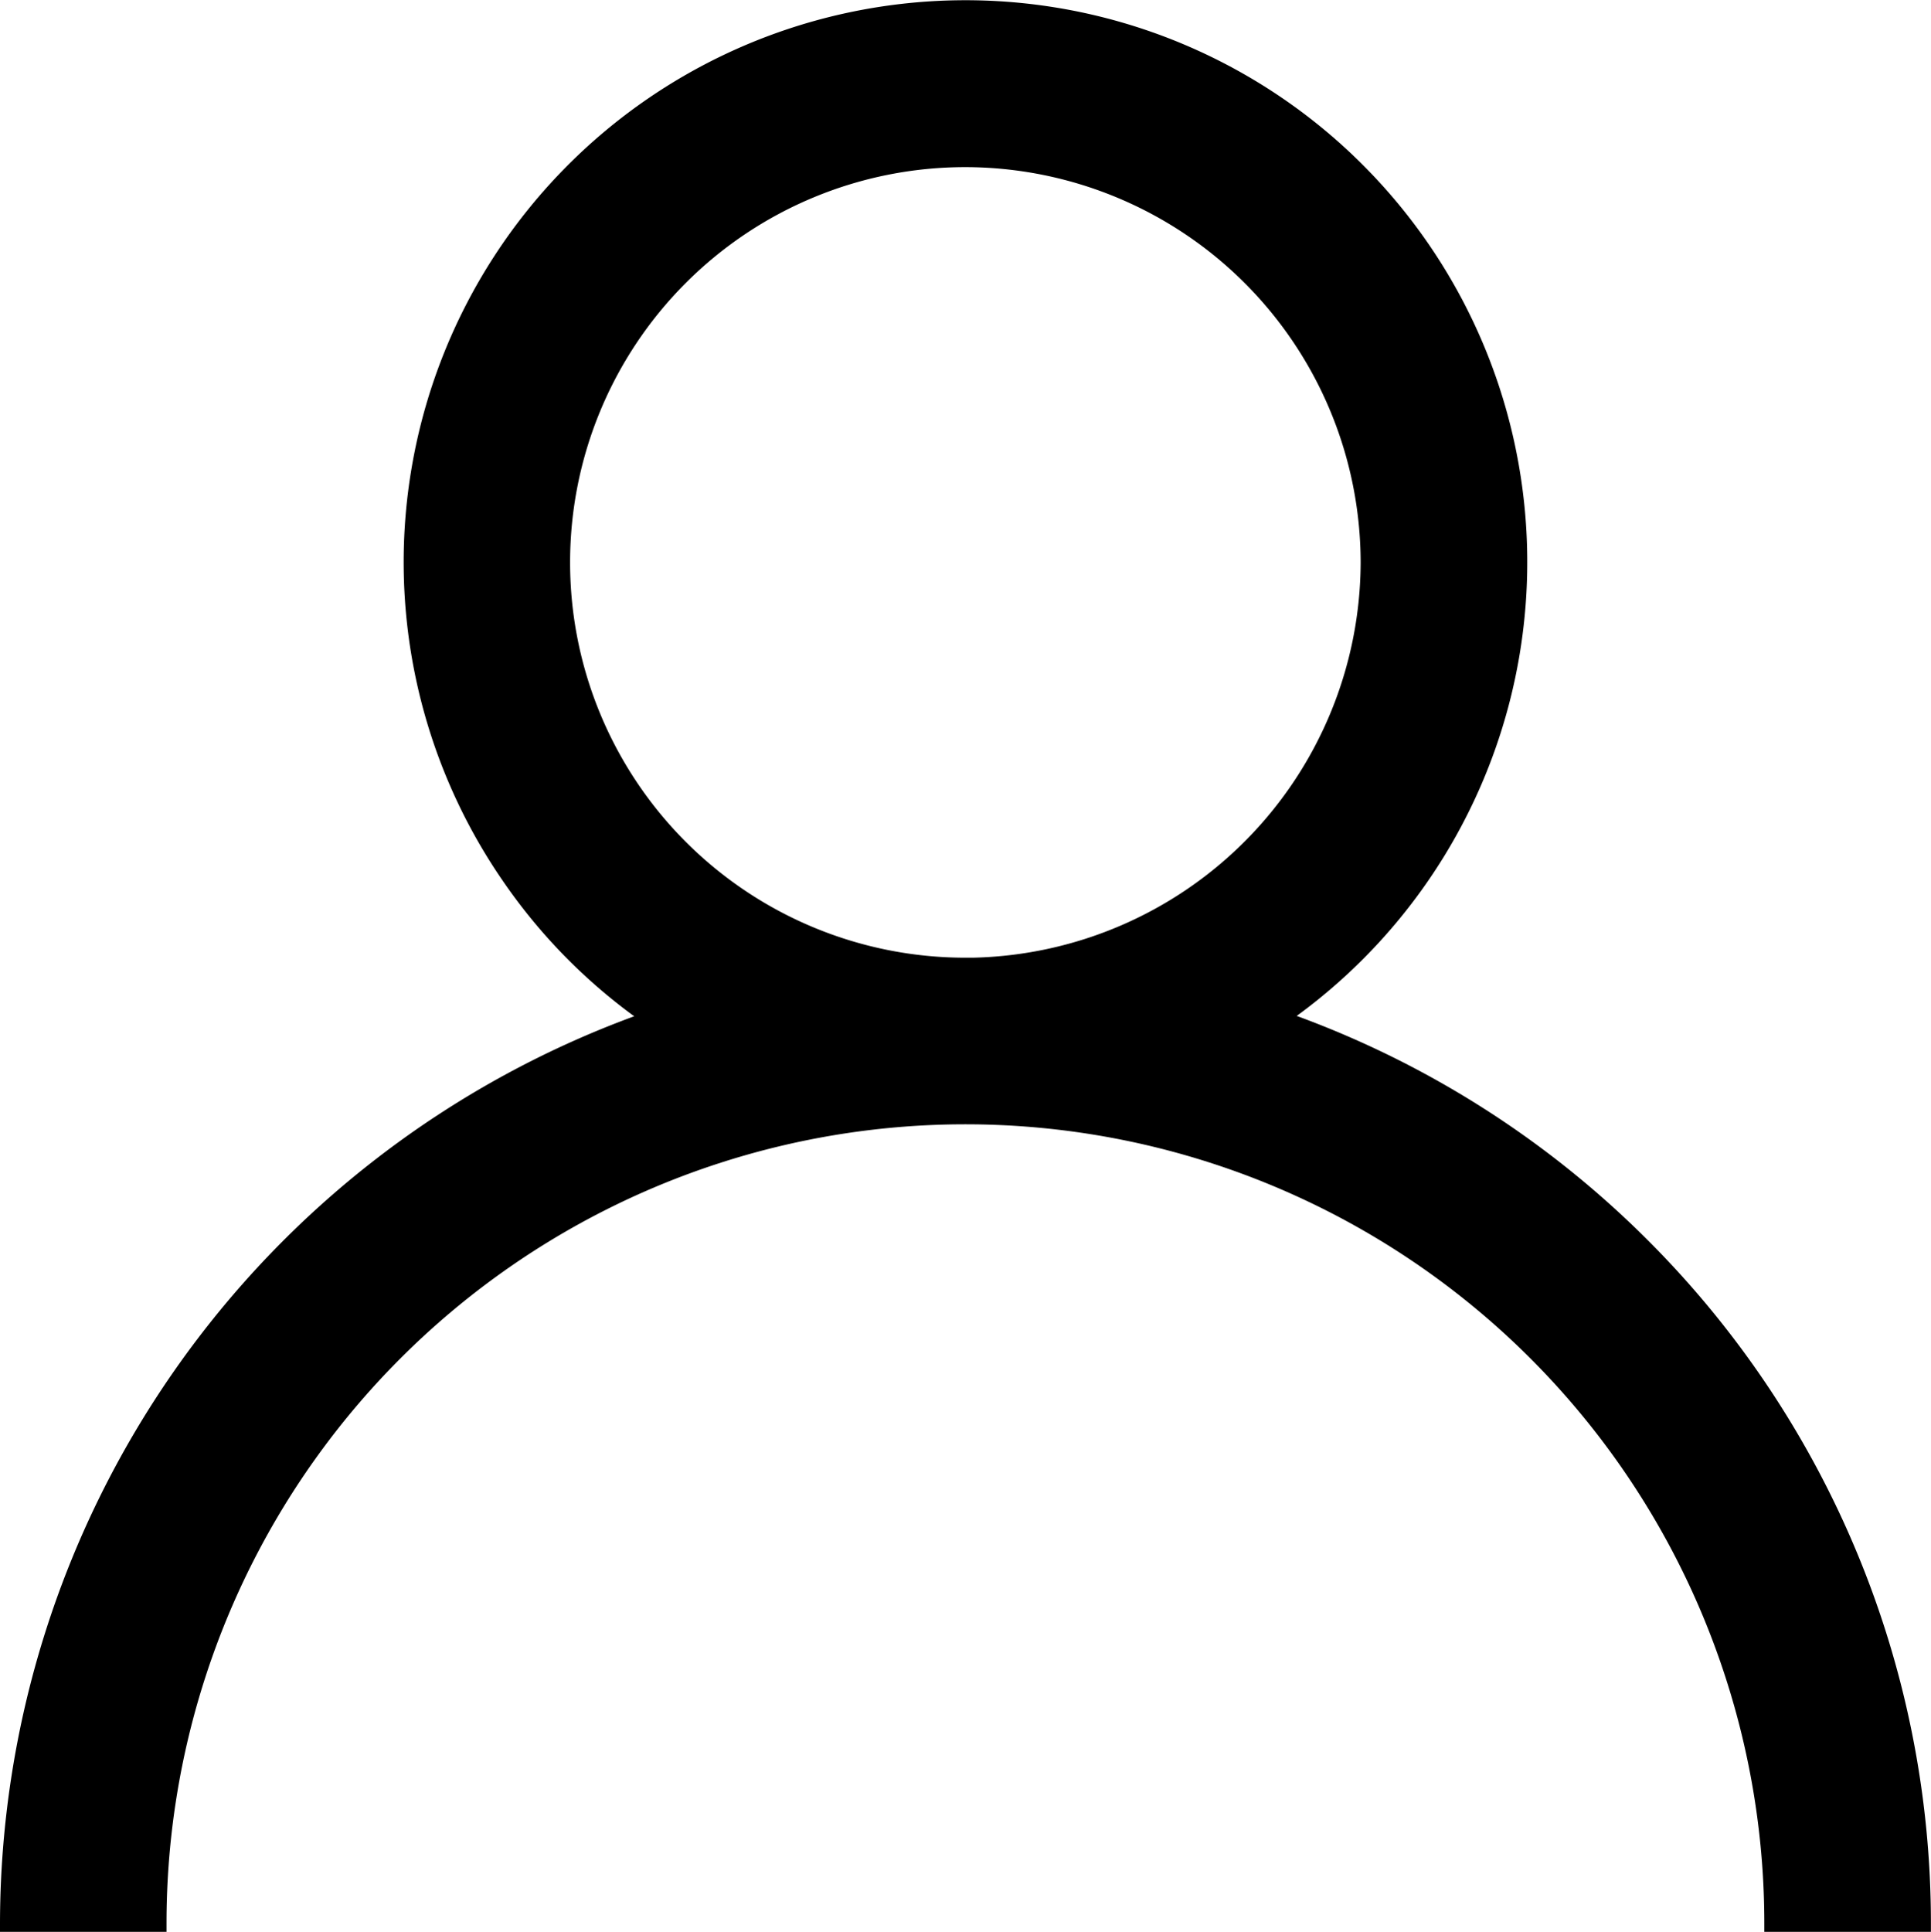 <svg xmlns="http://www.w3.org/2000/svg" xmlns:xlink="http://www.w3.org/1999/xlink" width="22.684" height="22.691" viewBox="0 0 22.684 22.691">
  <defs>
    <clipPath id="clip-path">
      <rect id="Rectangle_14114" data-name="Rectangle 14114" width="22.684" height="22.691" transform="translate(0 0)"/>
    </clipPath>
  </defs>
  <g id="Groupe_5939" data-name="Groupe 5939" transform="translate(0 0)">
    <g id="Groupe_5938" data-name="Groupe 5938" clip-path="url(#clip-path)">
      <path id="Tracé_44715" data-name="Tracé 44715" d="M19.361,14.571a11.35,11.35,0,0,0-4.128-2.638A6.6,6.6,0,0,0,12.549.114,6.6,6.6,0,0,0,5.9,10.337a6.566,6.566,0,0,0,1.55,1.6A11.369,11.369,0,0,0,0,22.591v.1H1.956v-.1a9.385,9.385,0,0,1,18.77,0v.1h1.957v-.1a11.34,11.34,0,0,0-3.322-8.02M15.984,6.608a4.658,4.658,0,0,1-4.553,4.641H11.34a4.643,4.643,0,1,1,0-9.286h0a4.65,4.65,0,0,1,4.644,4.645"/>
    </g>
  </g>
</svg>
